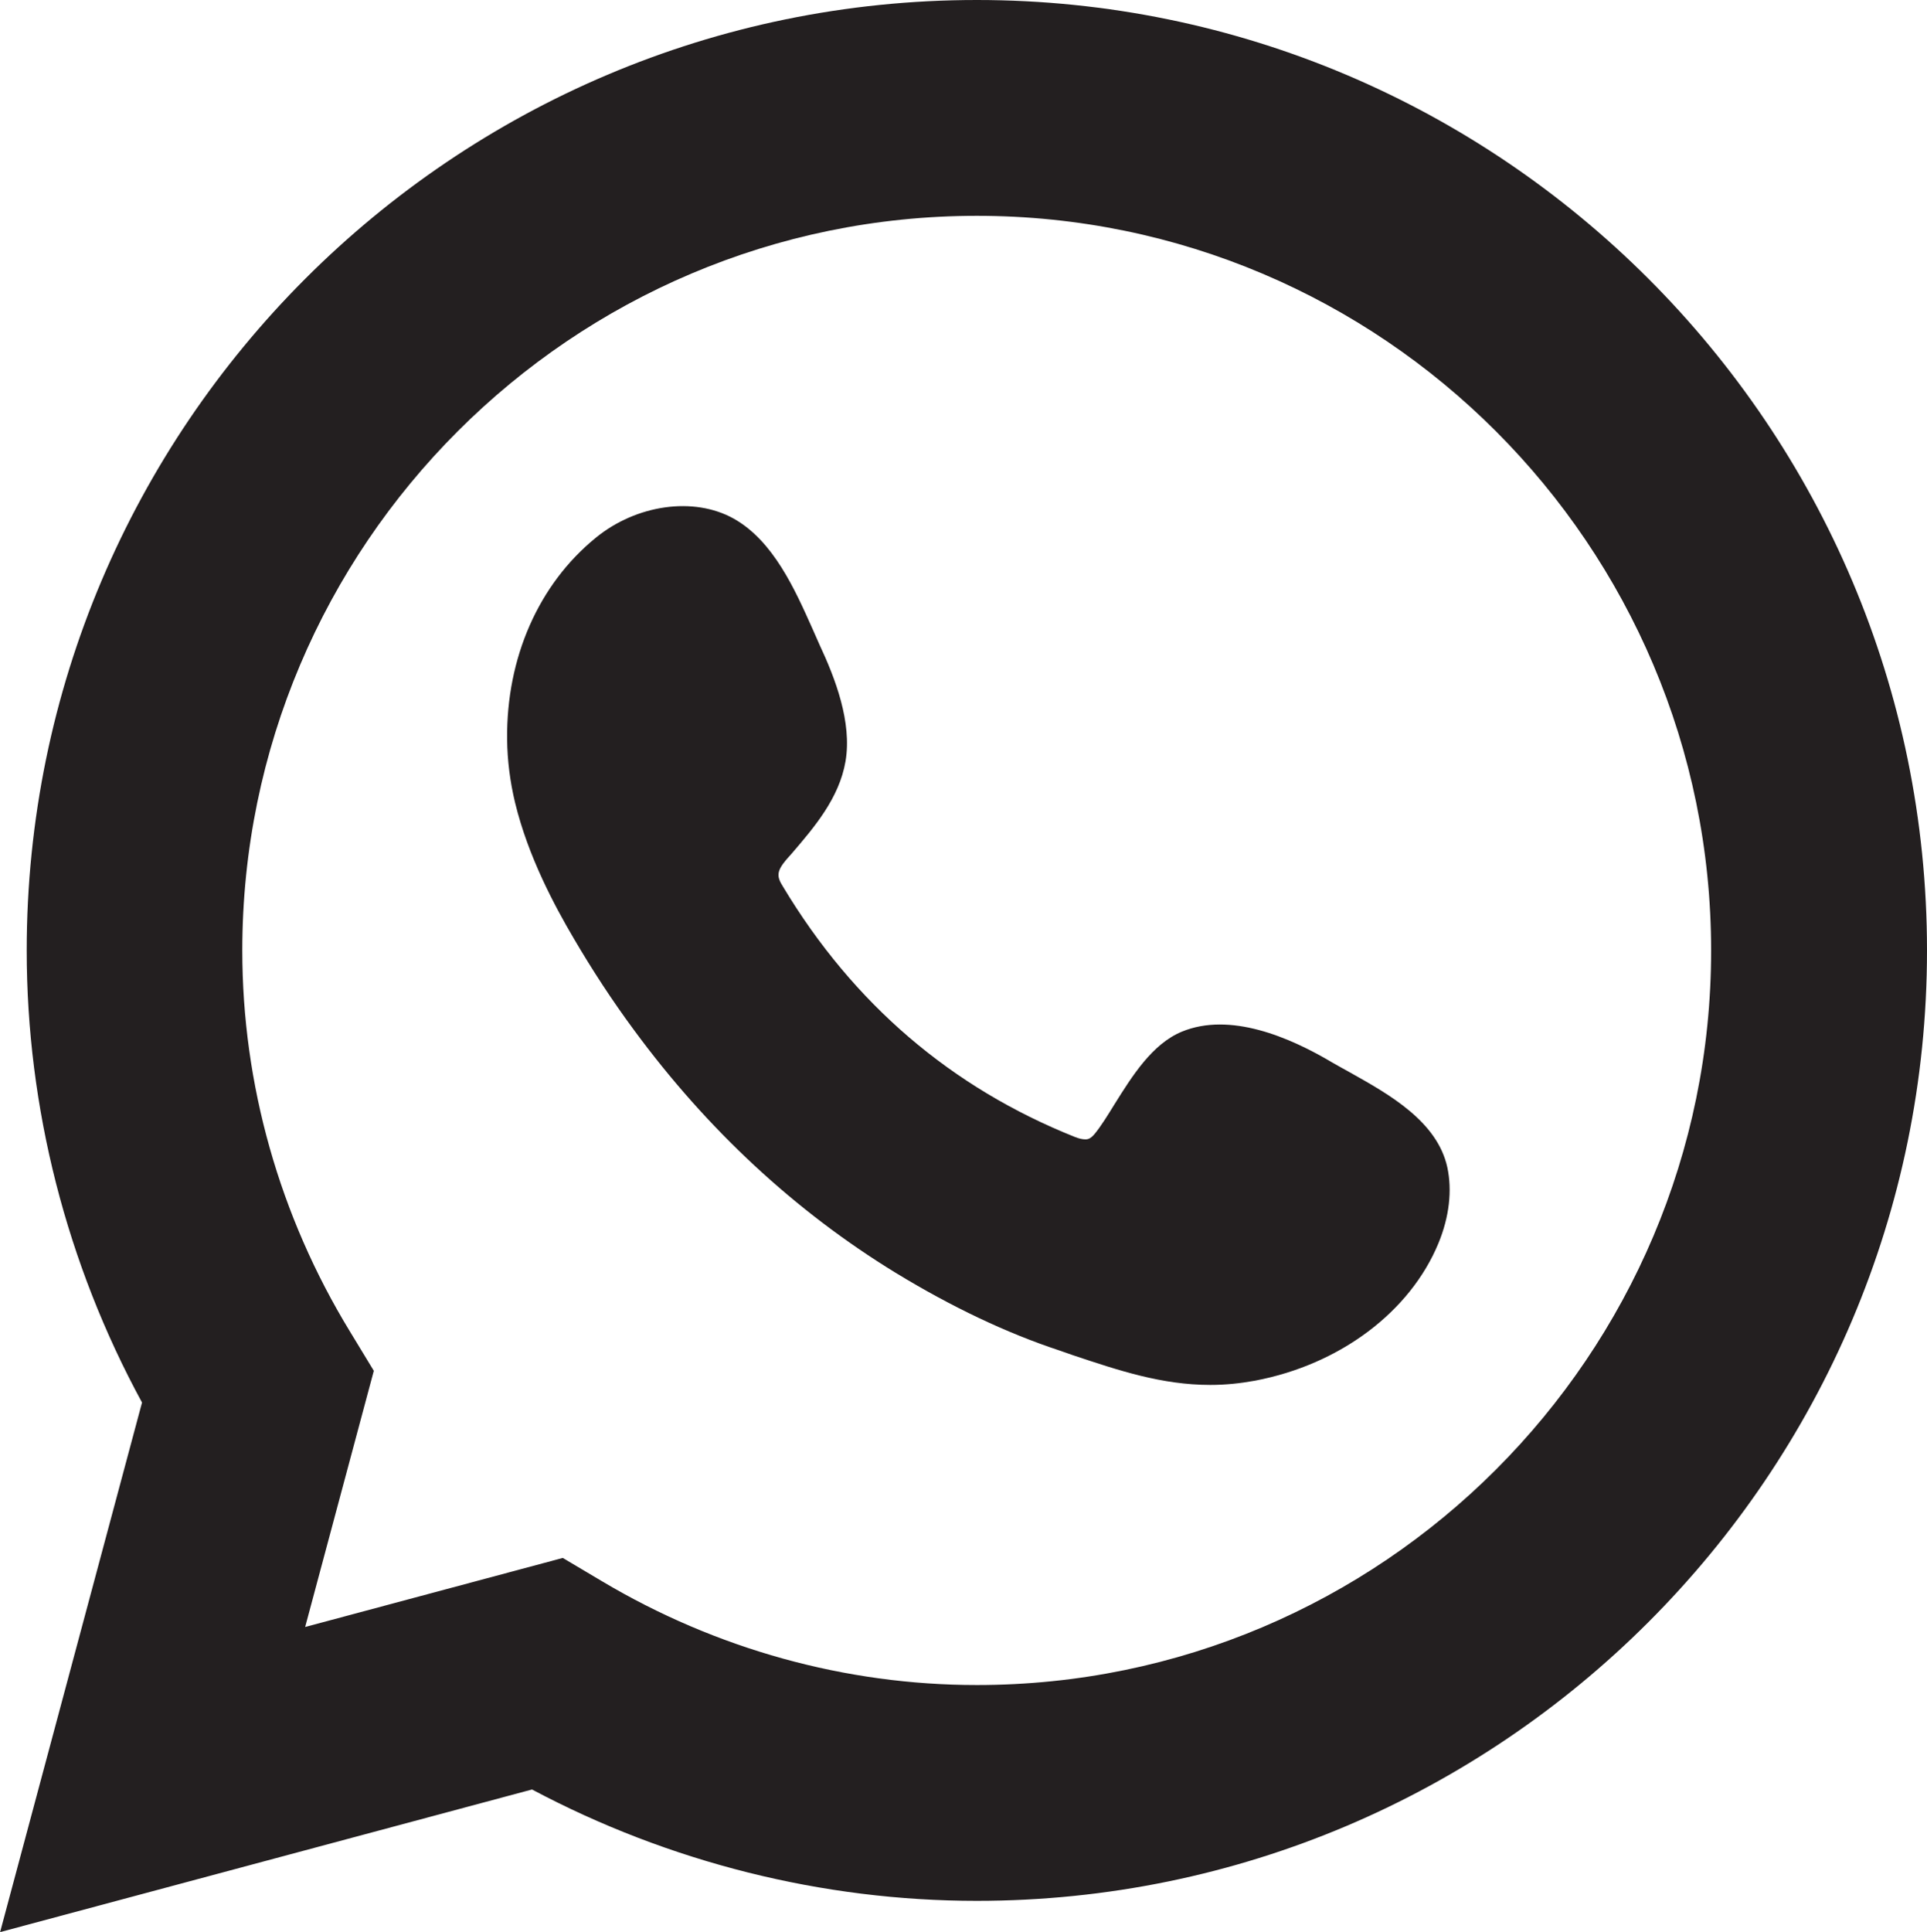 <?xml version="1.0" encoding="utf-8"?>
<!-- Generator: Adobe Illustrator 16.0.0, SVG Export Plug-In . SVG Version: 6.00 Build 0)  -->
<!DOCTYPE svg PUBLIC "-//W3C//DTD SVG 1.1//EN" "http://www.w3.org/Graphics/SVG/1.1/DTD/svg11.dtd">
<svg version="1.1" id="Layer_1" xmlns="http://www.w3.org/2000/svg" xmlns:xlink="http://www.w3.org/1999/xlink" x="0px" y="0px"
	 width="20.352px" height="20.402px" viewBox="0 0 20.352 20.402" enable-background="new 0 0 20.352 20.402" xml:space="preserve">
<g>
	<path fill="#231F20" d="M10.317,0C4.784,0,0.282,4.502,0.282,10.037c0,1.658,0.42,3.306,1.218,4.773l-1.499,5.592l5.618-1.506
		c1.449,0.77,3.07,1.176,4.697,1.176c5.534,0,10.036-4.502,10.036-10.036C20.352,4.502,15.85,0,10.317,0z M10.317,17.793
		c-1.387,0-2.754-0.379-3.959-1.096l-0.414-0.246l-2.721,0.729l0.725-2.705l-0.254-0.418c-0.742-1.217-1.135-2.607-1.135-4.02
		c0-4.276,3.48-7.758,7.758-7.758c4.279,0,7.755,3.48,7.755,7.758C18.073,14.314,14.594,17.793,10.317,17.793z"/>
	<path fill="#231F20" d="M14.268,11.33c-0.066-0.037-0.131-0.072-0.188-0.105c-0.467-0.279-1.09-0.539-1.596-0.332
		c-0.314,0.129-0.525,0.467-0.711,0.764c-0.072,0.117-0.141,0.229-0.209,0.313c-0.049,0.061-0.082,0.061-0.102,0.061
		c-0.029,0-0.066-0.008-0.109-0.025c-1.303-0.52-2.34-1.405-3.083-2.643C8.203,9.257,8.199,9.203,8.304,9.078l0.063-0.071
		C8.599,8.736,8.863,8.429,8.93,8.039c0.07-0.414-0.109-0.877-0.275-1.232L8.579,6.635C8.395,6.224,8.168,5.712,7.75,5.477
		C7.327,5.24,6.72,5.329,6.293,5.678C5.688,6.17,5.347,6.947,5.356,7.805C5.358,8.031,5.387,8.254,5.44,8.476
		C5.579,9.049,5.86,9.57,6.059,9.908c0.195,0.333,0.408,0.659,0.635,0.966c0.777,1.057,1.707,1.918,2.765,2.566
		c0.592,0.361,1.174,0.637,1.729,0.82l0.146,0.051c0.48,0.16,0.936,0.313,1.449,0.313c0.16,0,0.314-0.016,0.473-0.045
		c0.896-0.17,1.637-0.727,1.936-1.451c0.115-0.279,0.146-0.557,0.094-0.801C15.18,11.842,14.674,11.558,14.268,11.33z"/>
</g>
</svg>

